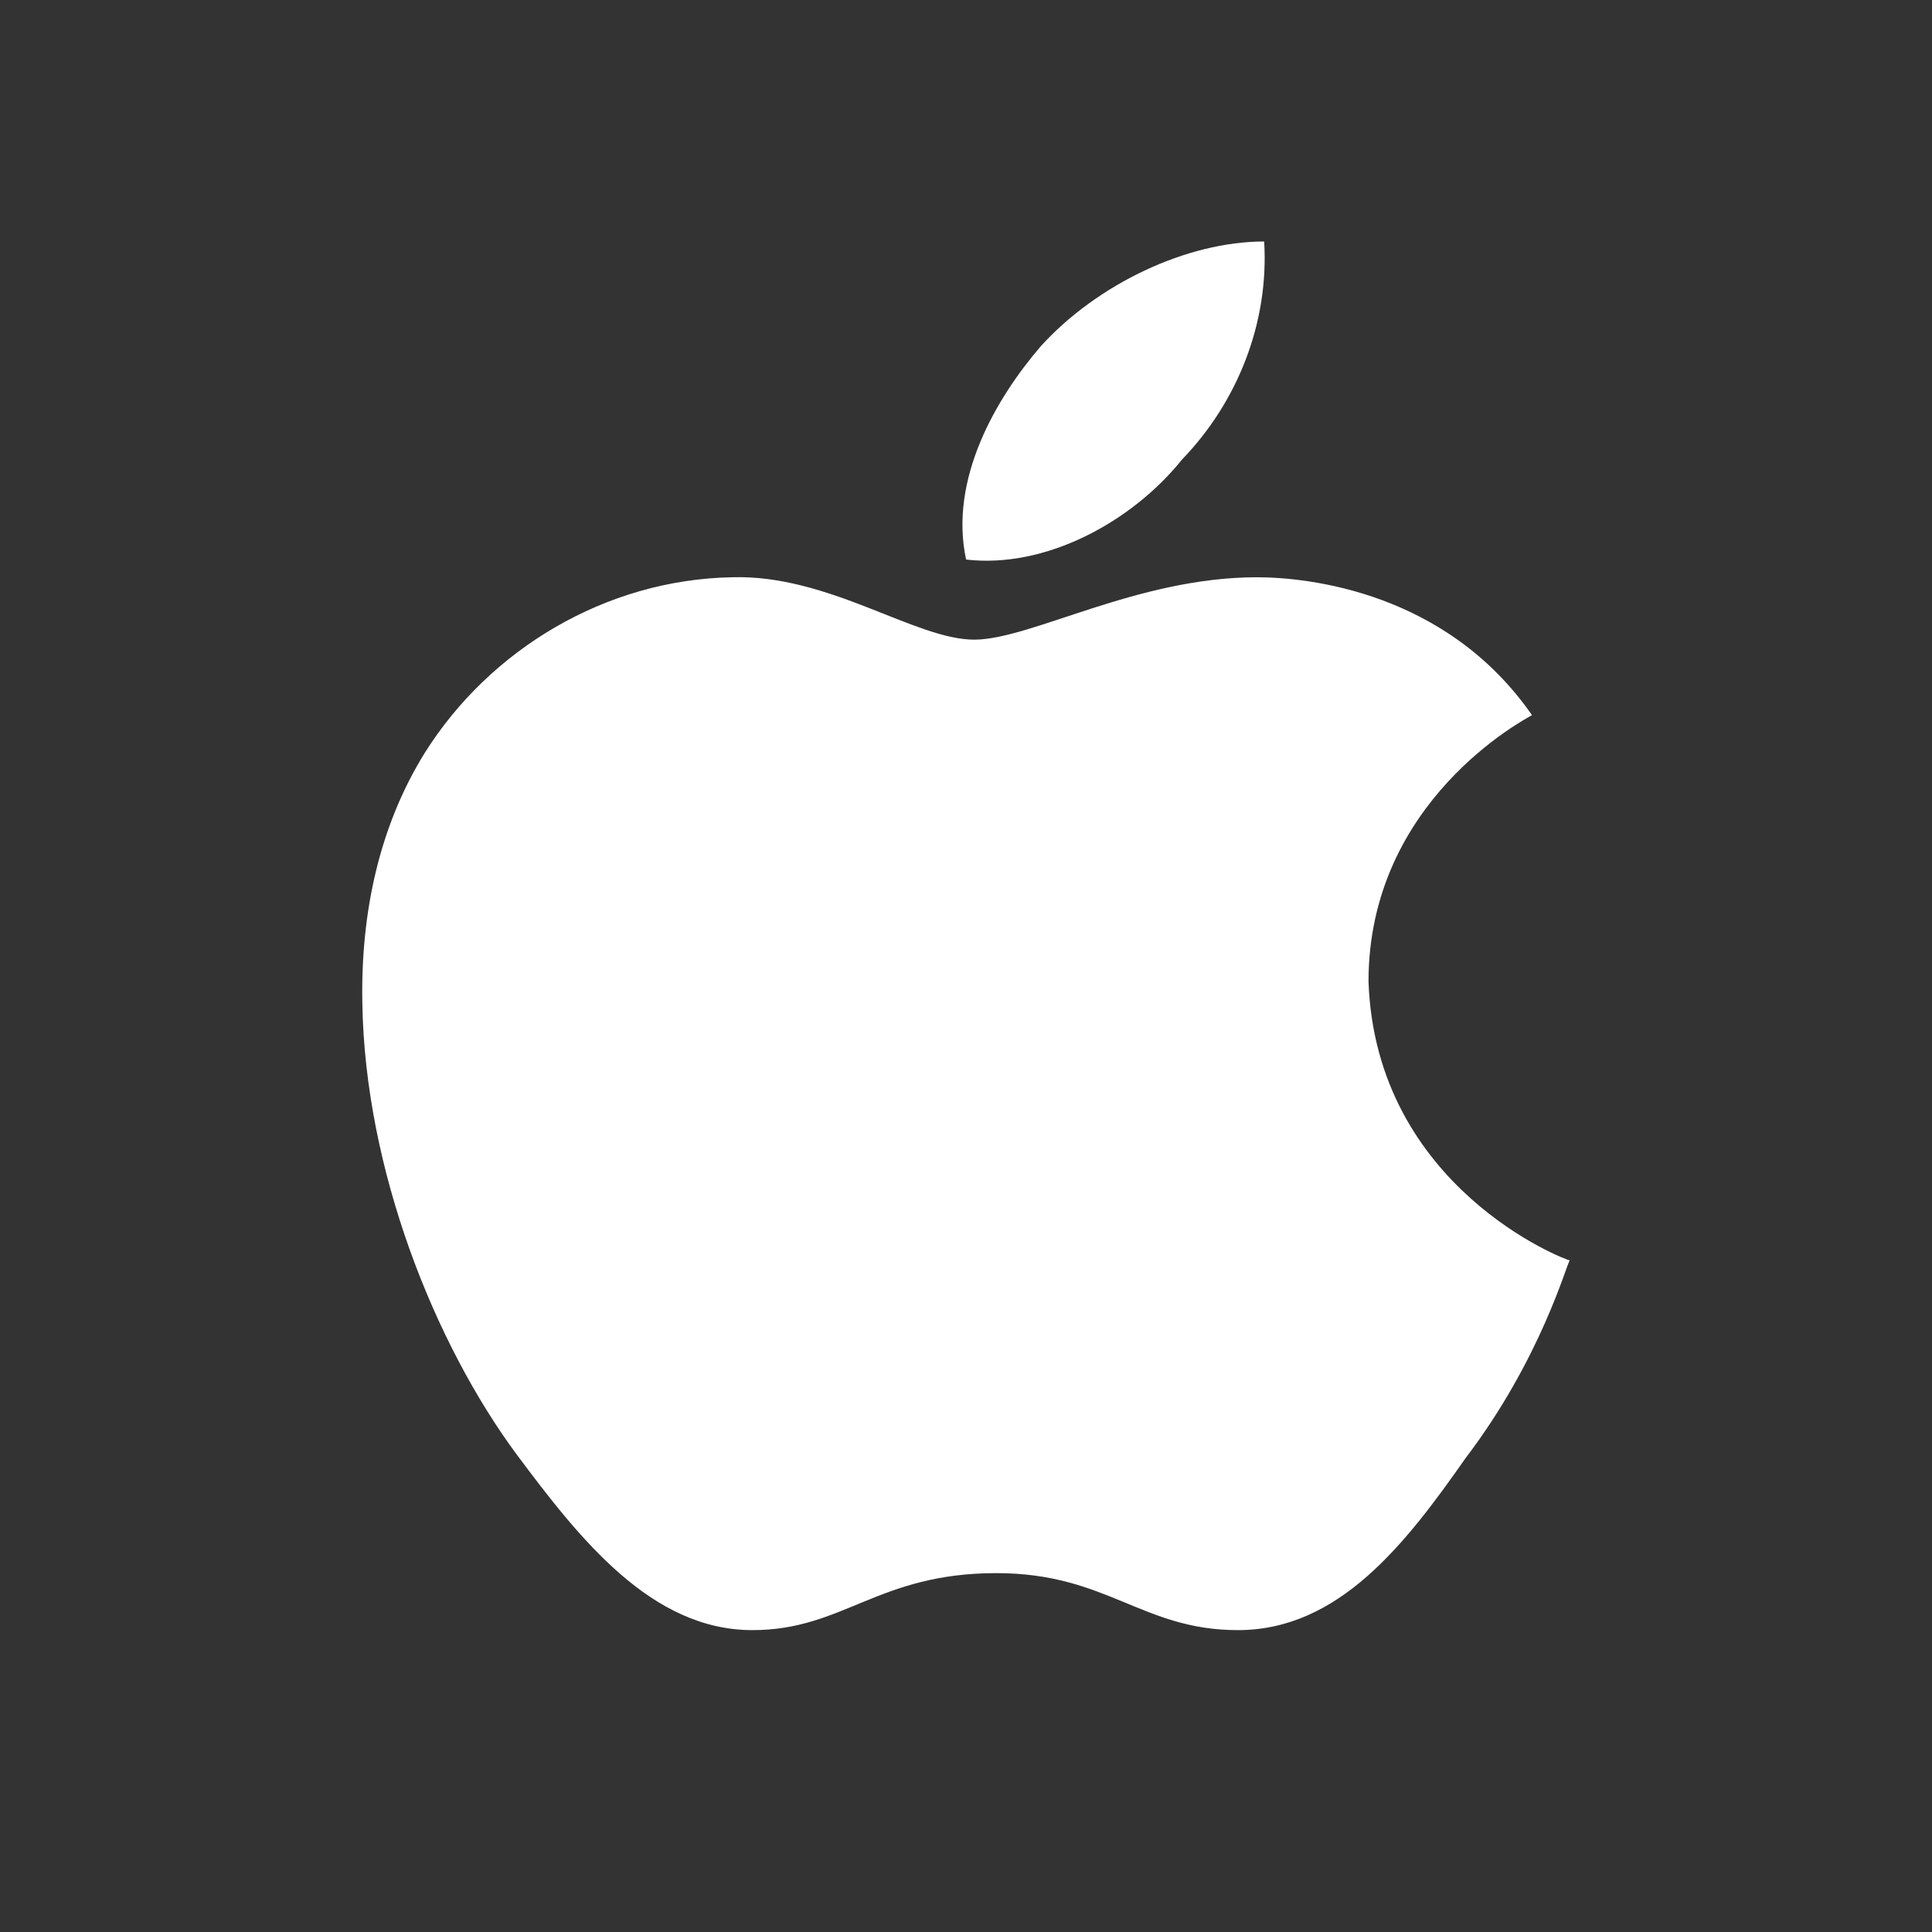 <svg width="24" height="24" viewBox="0 0 24 24" fill="none" xmlns="http://www.w3.org/2000/svg">
<rect x="0" y="0" width="24" height="24" fill="#333333" stroke="none"/>
<g id="Brands">
<path id="apple" d="M19.031 8.884C18.949 8.932 17 9.946 17 12.194C17.092 14.758 19.459 15.657 19.5 15.657C19.459 15.705 19.143 16.882 18.204 18.116C17.46 19.179 16.633 20.25 15.378 20.25C14.184 20.25 13.755 19.542 12.378 19.542C10.899 19.542 10.48 20.25 9.347 20.25C8.092 20.25 7.204 19.121 6.419 18.069C5.399 16.691 4.532 14.528 4.501 12.452C4.481 11.352 4.706 10.271 5.277 9.352C6.082 8.07 7.521 7.2 9.092 7.171C10.296 7.133 11.368 7.946 12.102 7.946C12.806 7.946 14.123 7.171 15.612 7.171C16.255 7.171 17.969 7.353 19.031 8.884ZM12.001 6.951C11.786 5.947 12.378 4.942 12.929 4.301C13.633 3.526 14.745 3 15.704 3C15.765 4.005 15.377 4.99 14.684 5.708C14.062 6.483 12.99 7.066 12.001 6.951Z" fill="white"/>
</g>
</svg>
